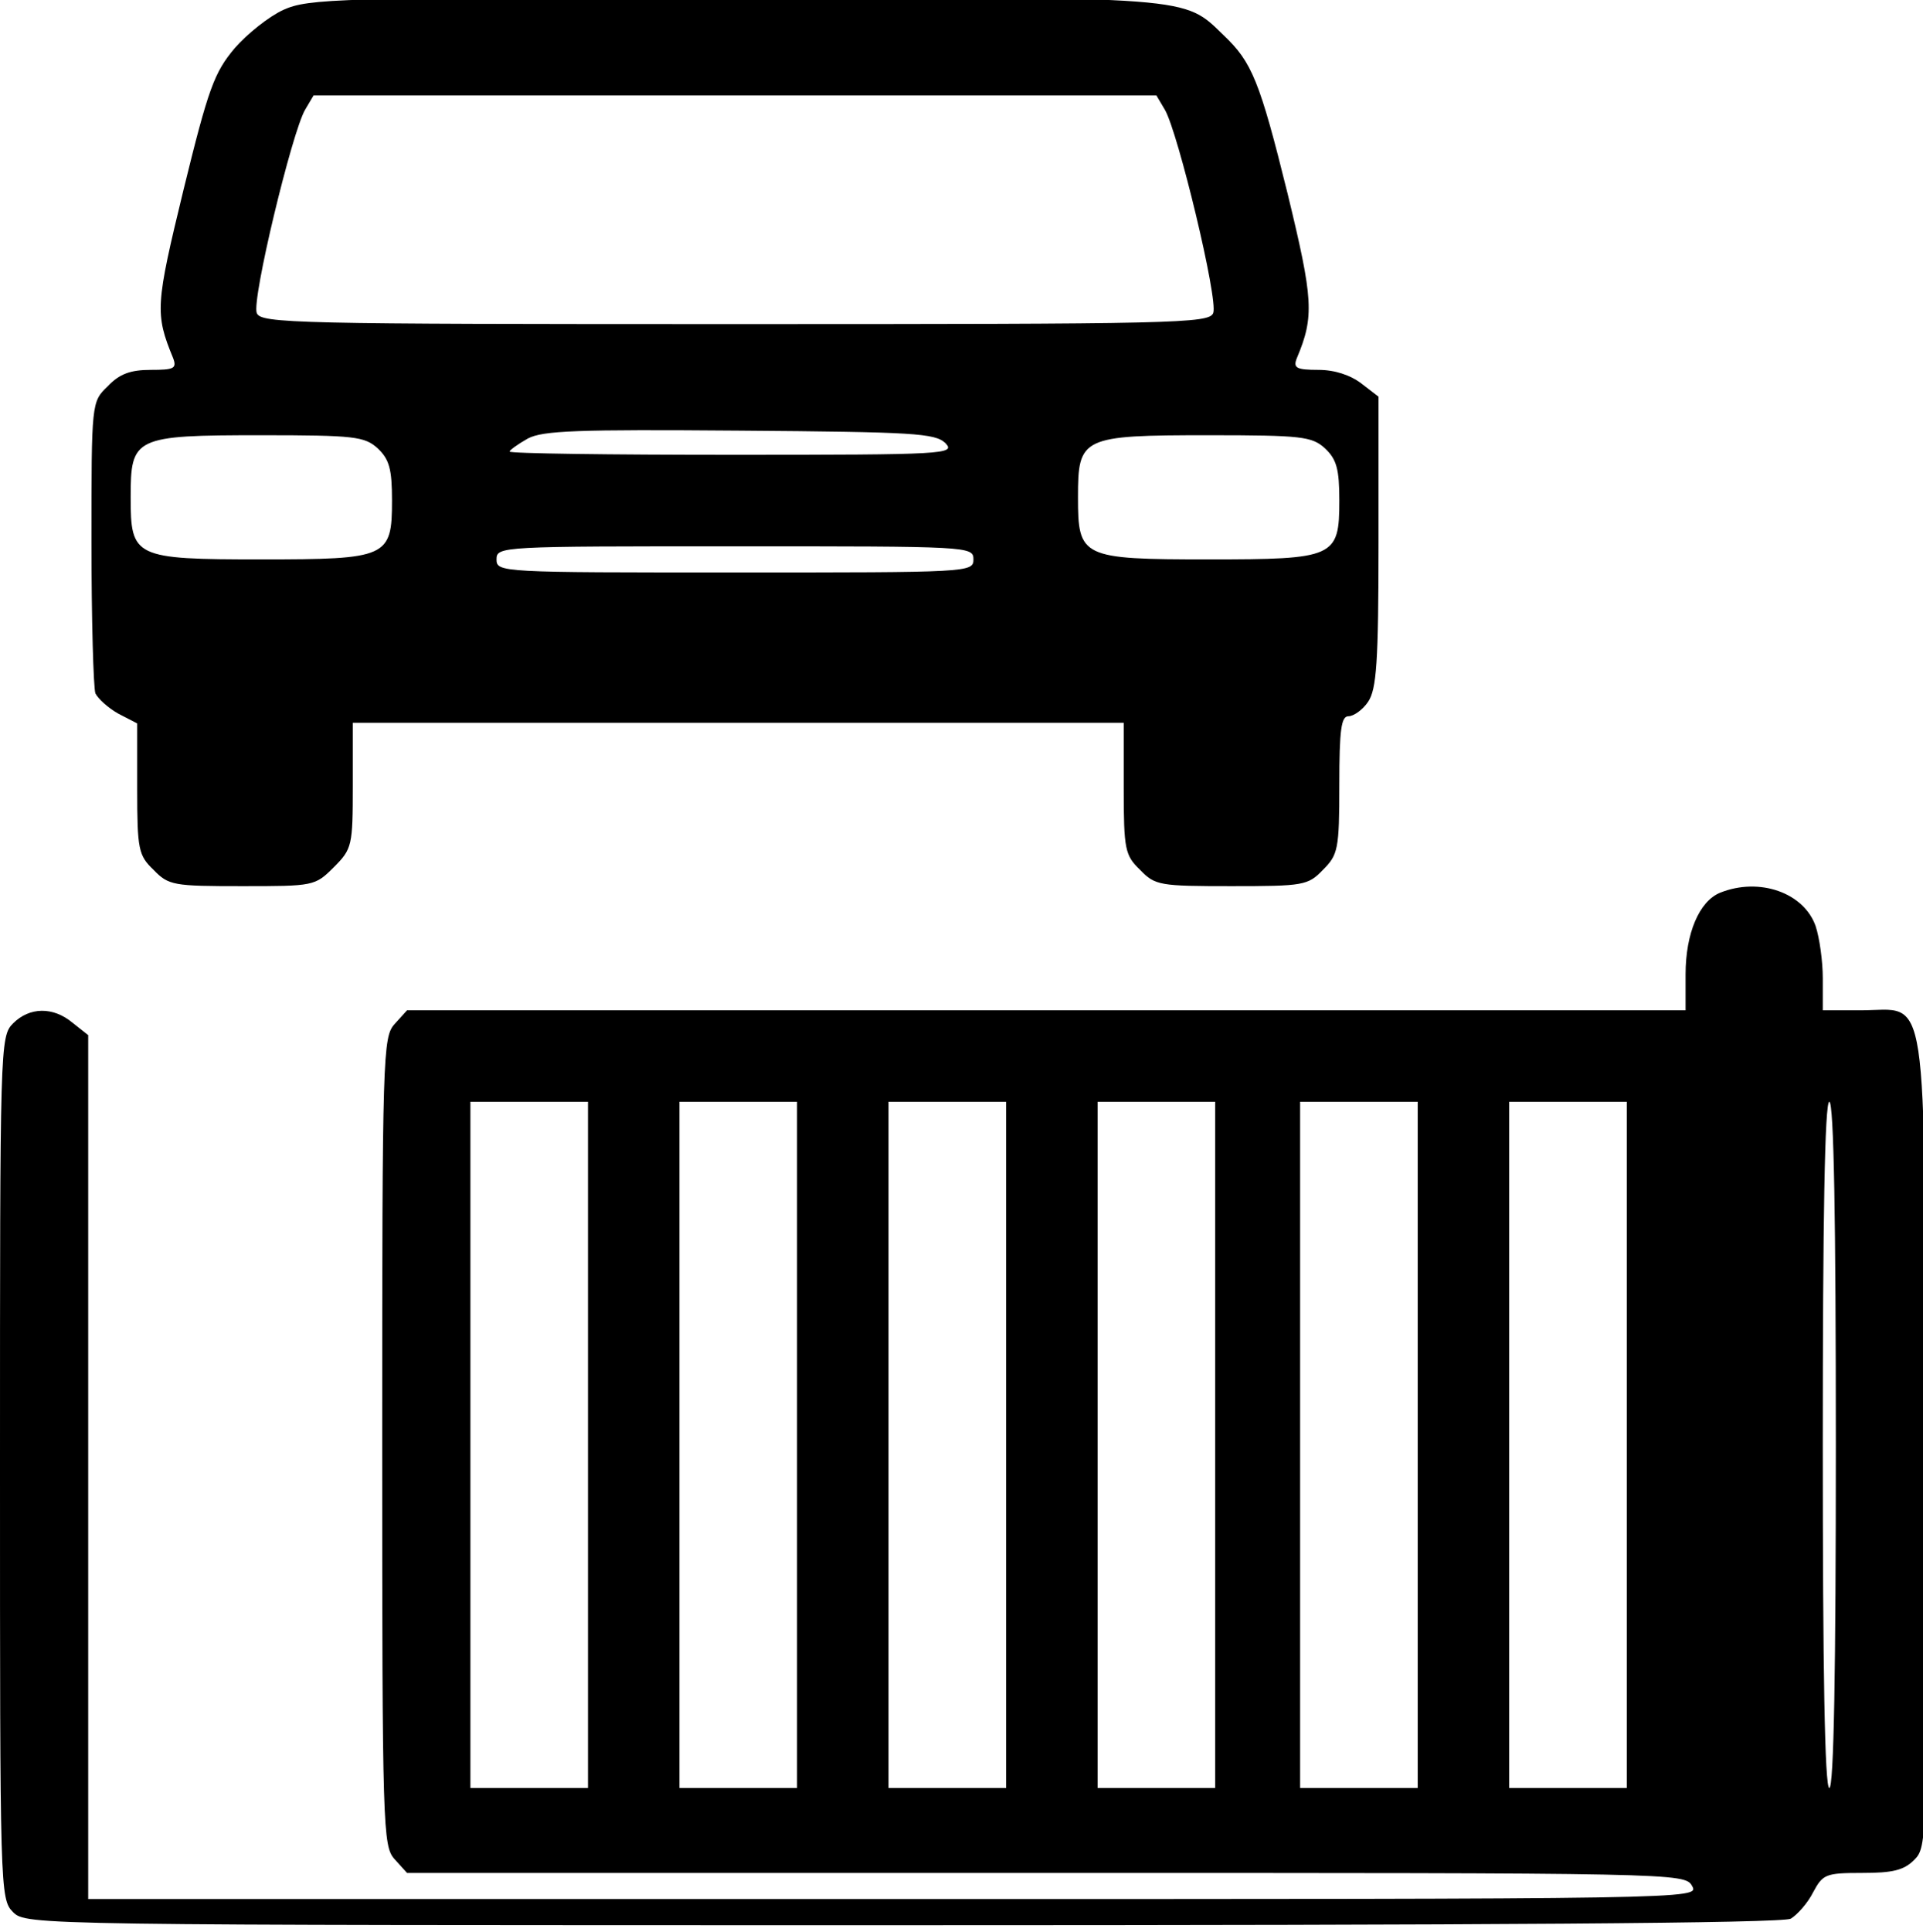 <?xml version="1.0" standalone="no"?>
<!DOCTYPE svg PUBLIC "-//W3C//DTD SVG 20010904//EN"
 "http://www.w3.org/TR/2001/REC-SVG-20010904/DTD/svg10.dtd">
<svg version="1.0" xmlns="http://www.w3.org/2000/svg"
 width="468pt" height="470pt" viewBox="0 0 468 470"
 preserveAspectRatio="xMidYMid meet">
<g transform="translate(0,470) scale(0.159,-0.159)"
fill="#000000" stroke="none">
<path d="M434 2941 c-22 -10 -56 -37 -75 -59 -31 -37 -40 -61 -78 -216 -43
-177 -44 -190 -16 -258 6 -16 1 -18 -34 -18 -31 0 -48 -6 -66 -25 -25 -24 -25
-24 -25 -239 0 -118 3 -222 6 -231 4 -8 19 -22 35 -31 l29 -15 0 -100 c0 -93
2 -102 25 -124 23 -24 31 -25 135 -25 110 0 112 0 141 29 28 28 29 33 29 125
l0 96 590 0 590 0 0 -100 c0 -94 2 -103 25 -125 23 -24 30 -25 140 -25 110 0
117 1 140 25 23 23 25 31 25 130 0 85 3 105 14 105 8 0 22 10 30 22 13 19 16
60 16 244 l0 223 -26 20 c-17 13 -41 21 -66 21 -34 0 -39 3 -33 18 27 64 25
90 -14 251 -43 174 -55 202 -98 243 -62 60 -43 58 -750 58 -608 0 -651 -2
-689 -19z m1349 -153 c20 -34 82 -291 74 -311 -6 -16 -57 -17 -732 -17 -674 0
-726 1 -732 17 -8 20 54 277 74 311 l13 22 645 0 645 0 13 -22z m-336 -510
c16 -17 1 -18 -325 -18 -188 0 -342 2 -342 5 0 2 12 11 28 20 23 12 74 14 324
12 268 -2 299 -4 315 -19z m-869 -8 c18 -17 22 -32 22 -80 0 -87 -7 -90 -200
-90 -195 0 -200 3 -200 95 0 92 5 95 200 95 143 0 158 -2 178 -20z m1450 0
c18 -17 22 -32 22 -80 0 -87 -7 -90 -200 -90 -195 0 -200 3 -200 95 0 92 5 95
200 95 143 0 158 -2 178 -20z m-538 -170 c0 -20 -7 -20 -365 -20 -358 0 -365
0 -365 20 0 20 7 20 365 20 358 0 365 0 365 -20z"/>
<path d="M2633 1590 c-32 -13 -53 -62 -53 -125 l0 -55 -978 0 -979 0 -19 -21
c-18 -20 -19 -45 -19 -639 0 -594 1 -619 19 -639 l19 -21 978 0 c968 0 978 0
989 -20 11 -20 8 -20 -1222 -20 l-1233 0 0 661 0 661 -24 19 c-30 25 -66 24
-91 -1 -20 -20 -20 -33 -20 -680 0 -647 0 -660 20 -680 20 -20 33 -20 1361
-20 900 0 1347 3 1360 10 10 6 26 24 34 40 15 28 19 30 75 30 47 0 64 4 80 20
20 20 20 30 18 639 -3 715 5 661 -100 661 l-58 0 0 49 c0 26 -5 62 -11 80 -18
51 -86 75 -146 51z m-1733 -845 l0 -525 -90 0 -90 0 0 525 0 525 90 0 90 0 0
-525z m320 0 l0 -525 -90 0 -90 0 0 525 0 525 90 0 90 0 0 -525z m320 0 l0
-525 -90 0 -90 0 0 525 0 525 90 0 90 0 0 -525z m320 0 l0 -525 -90 0 -90 0 0
525 0 525 90 0 90 0 0 -525z m310 0 l0 -525 -90 0 -90 0 0 525 0 525 90 0 90
0 0 -525z m320 0 l0 -525 -90 0 -90 0 0 525 0 525 90 0 90 0 0 -525z m320 0
c0 -343 -3 -525 -10 -525 -7 0 -10 182 -10 525 0 343 3 525 10 525 7 0 10
-182 10 -525z"/>
</g>
</svg>
